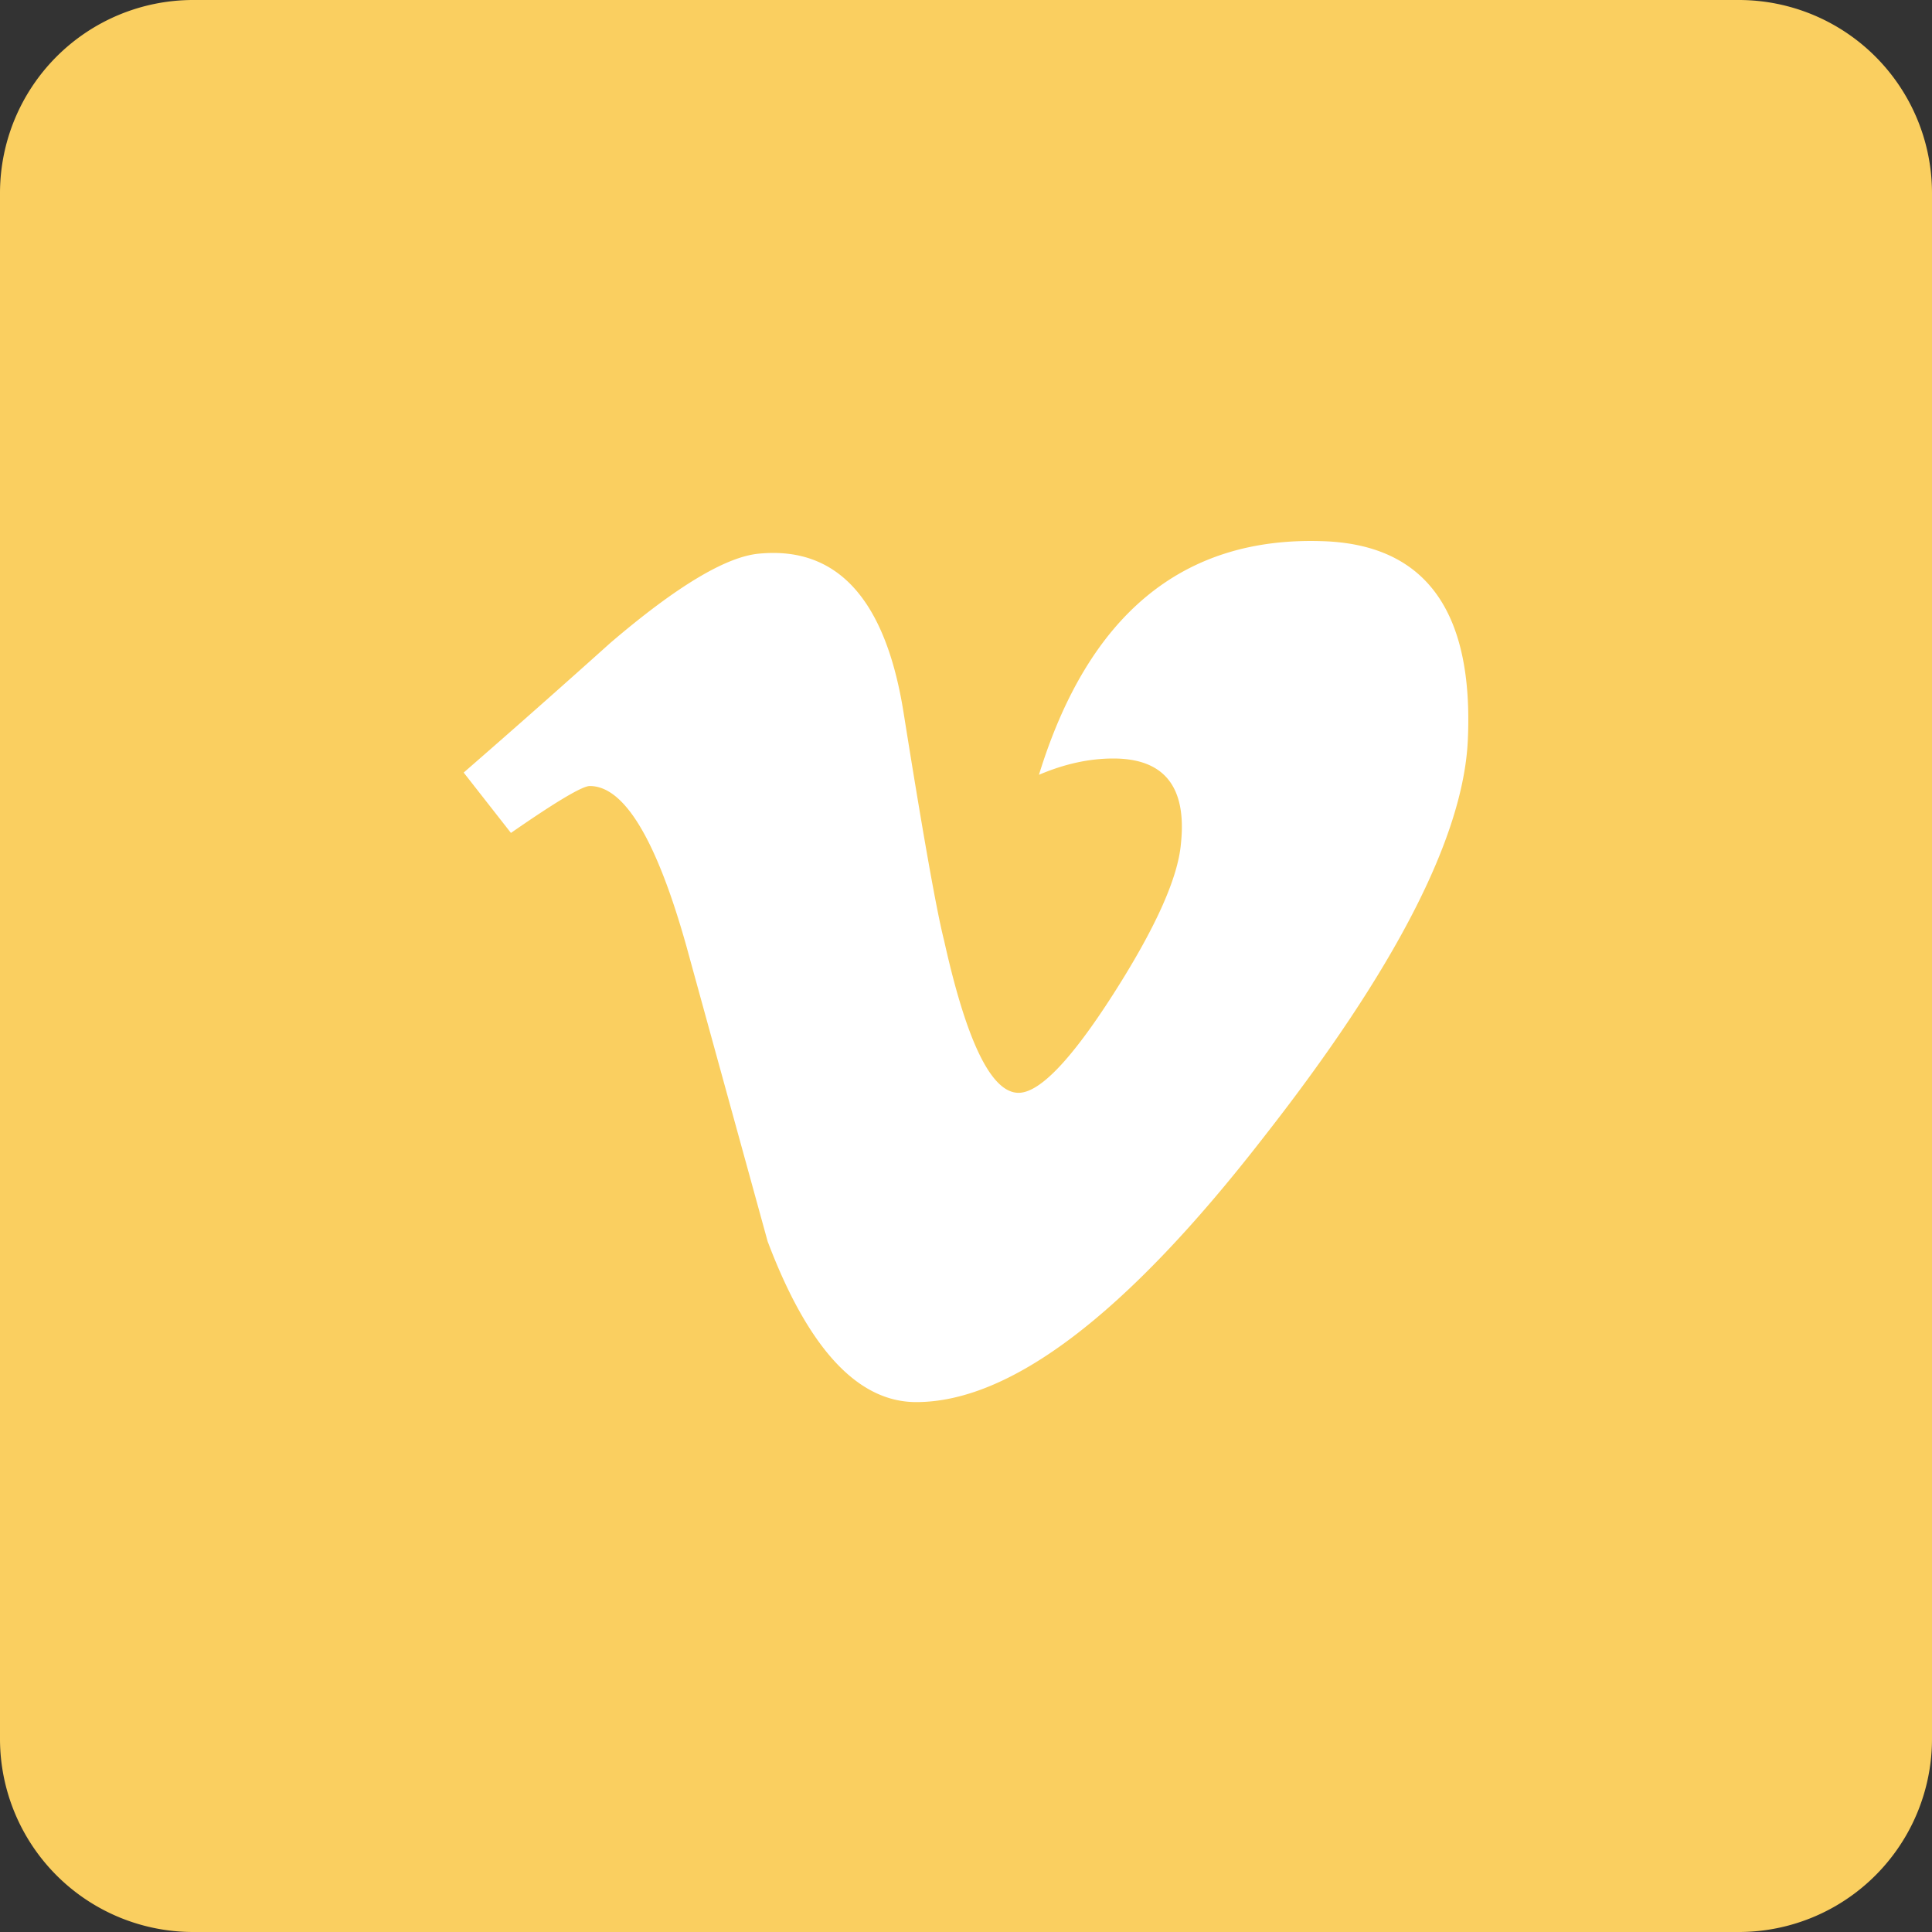 <svg xmlns="http://www.w3.org/2000/svg" width="50" height="50" viewBox="0 0 50 50"><rect x="0" y="0" width="50" height="50" fill="#333333" stroke="none"/><g><g><g><path fill="#facf60" d="M5 50a5 5 0 0 1-5-5V5a5 5 0 0 1 5-5h40a5 5 0 0 1 5 5v40a5 5 0 0 1-5 5z"/></g><g><path fill="#fff" d="M37.987 19.156c-.115 2.507-1.884 5.942-5.303 10.3-3.534 4.553-6.525 6.83-8.973 6.83-1.514 0-2.797-1.386-3.845-4.16-.699-2.542-1.4-5.082-2.098-7.624-.777-2.772-1.612-4.16-2.505-4.16-.193 0-.876.406-2.04 1.214L12 19.994a318.286 318.286 0 0 0 3.793-3.353c1.712-1.464 2.996-2.236 3.854-2.313 2.023-.193 3.269 1.179 3.737 4.111.505 3.167.854 5.135 1.05 5.905.583 2.627 1.225 3.938 1.926 3.938.545 0 1.362-.852 2.452-2.555 1.089-1.704 1.672-3 1.75-3.89.156-1.47-.427-2.207-1.75-2.207-.623 0-1.265.14-1.924.422 1.277-4.146 3.718-6.162 7.323-6.047 2.671.077 3.93 1.795 3.776 5.151z"/></g></g></g></svg>
